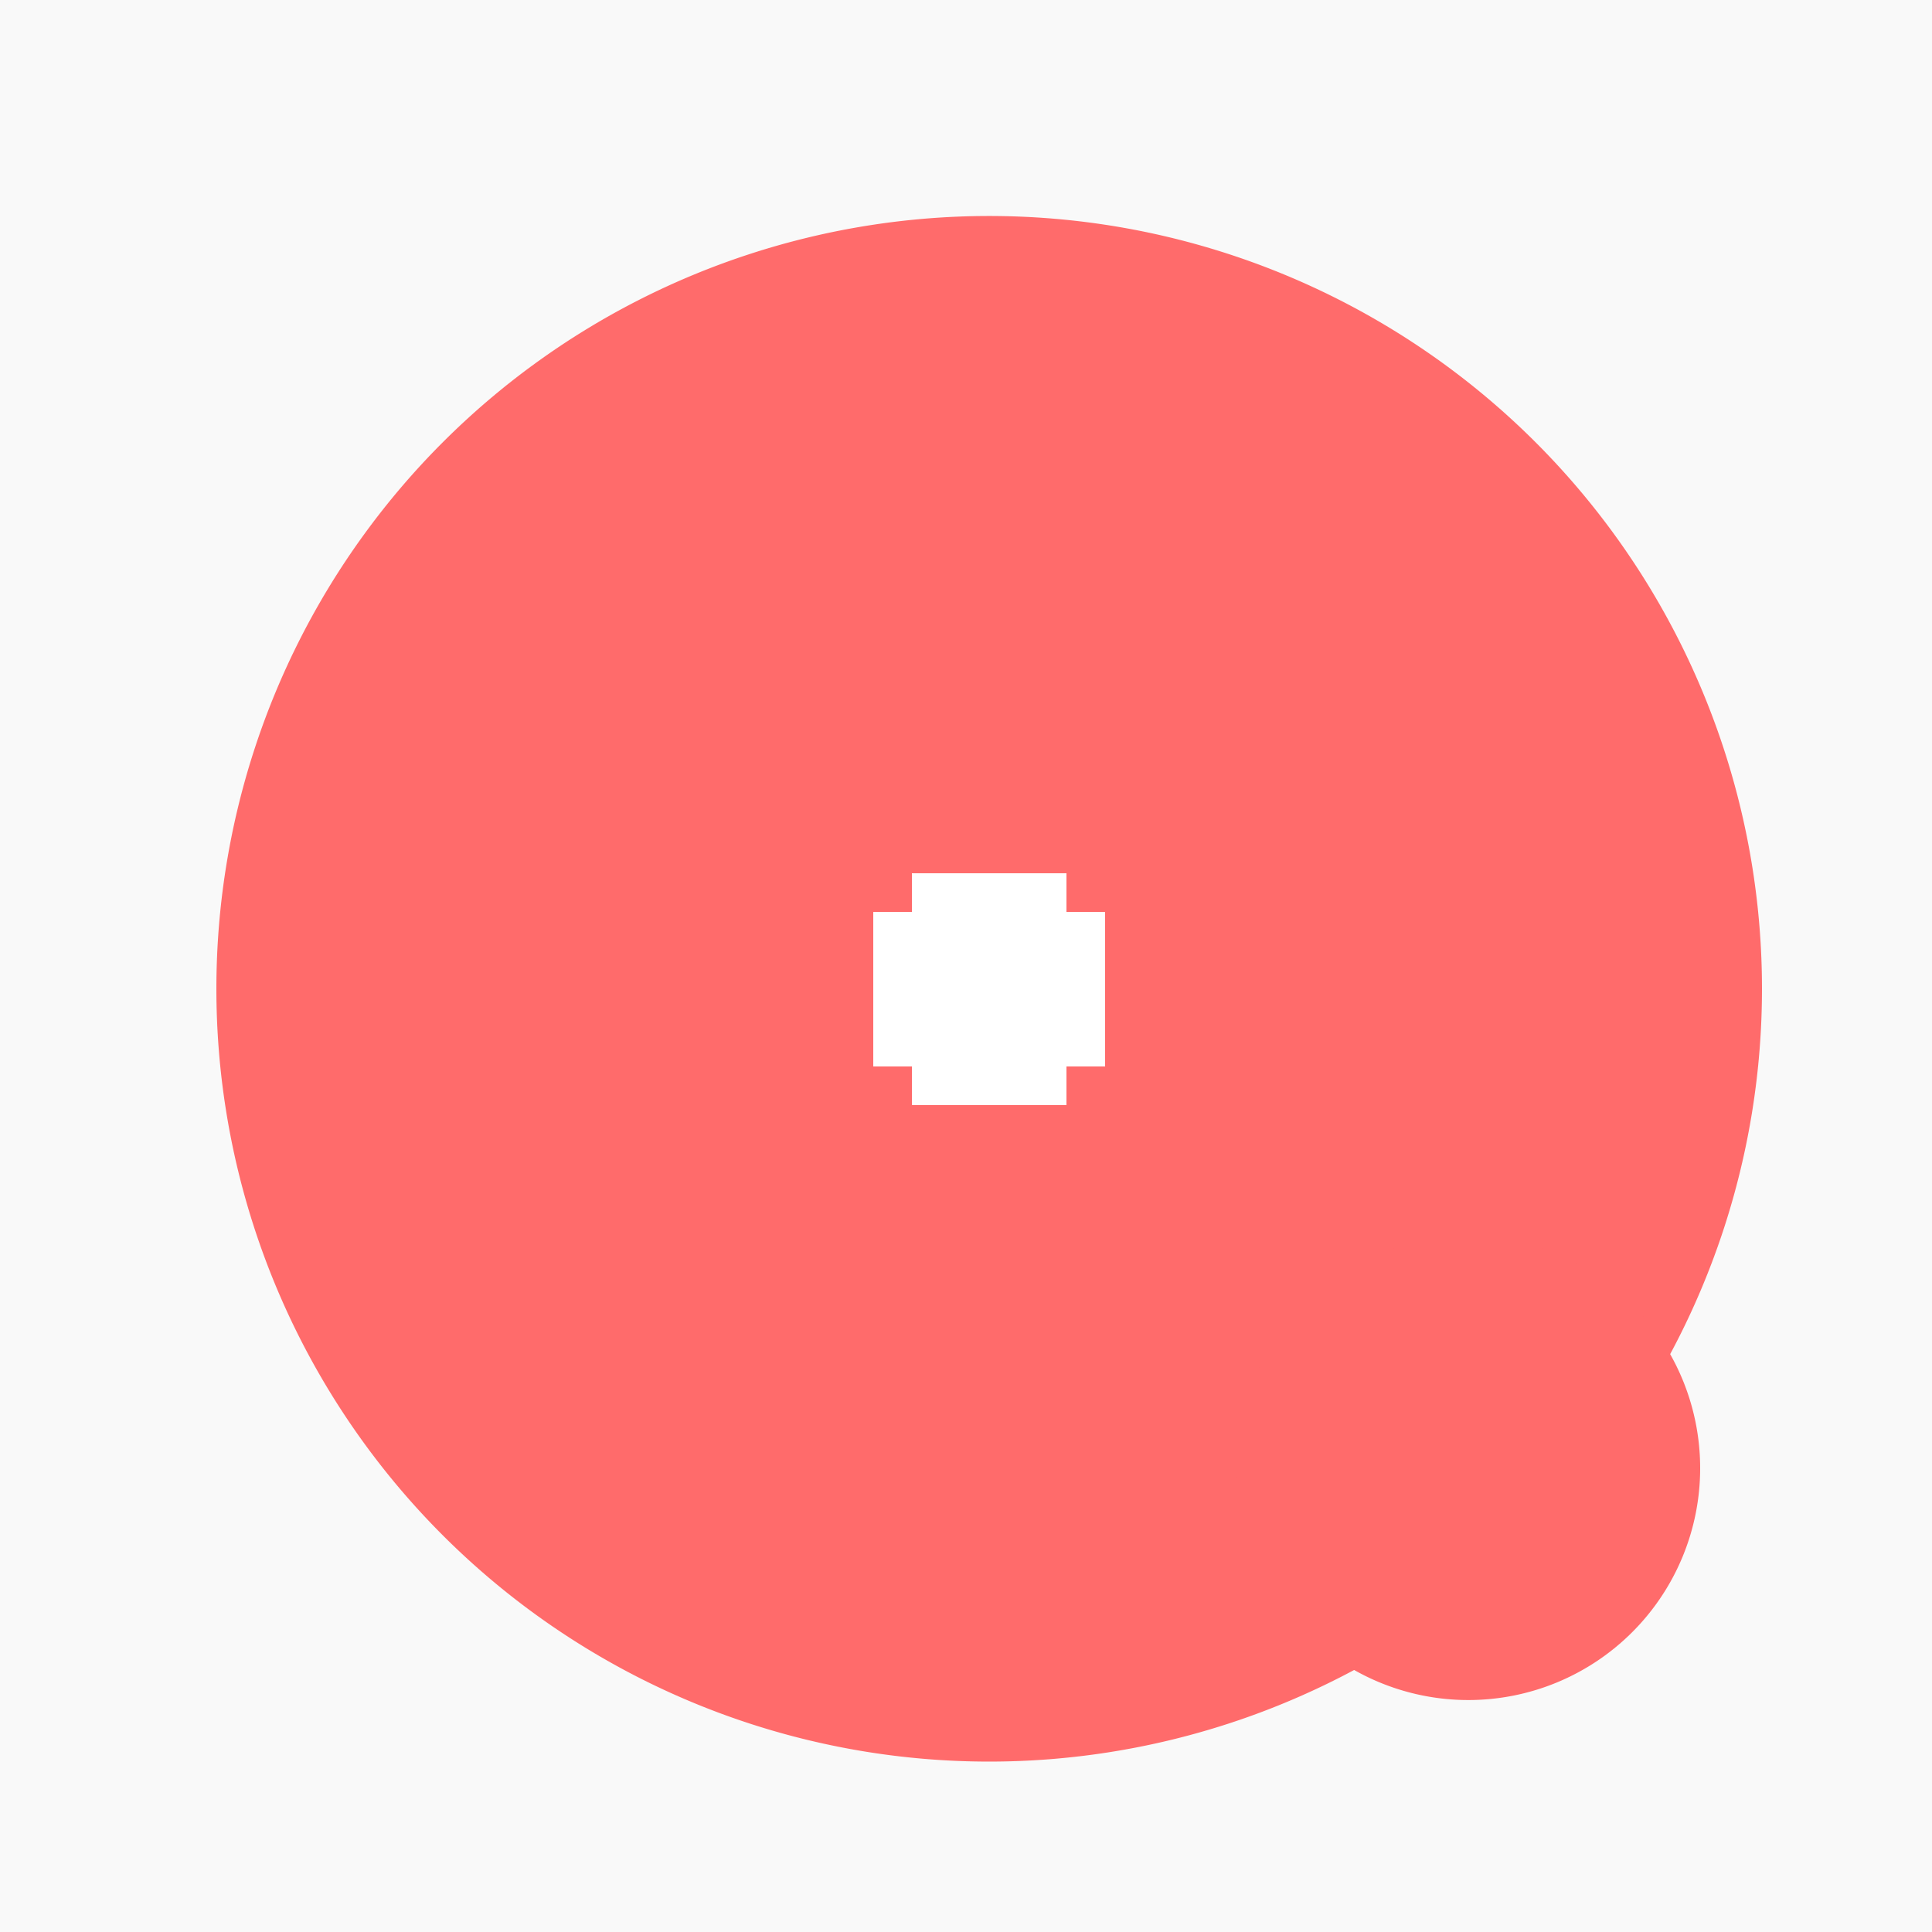 <!--

Generated by DrawGPT.
Free, open source, AI generated images in SVG, PNG, and HTML Canvas format.
https://drawgpt.ai

Created: 2023-09-27T04:03:13.420Z
Link: https://drawgpt.ai/prompt/89228/

-->
<svg xmlns="http://www.w3.org/2000/svg" xmlns:xlink="http://www.w3.org/1999/xlink" width="500" height="500"><defs/><g><rect fill="#F9F9F9" stroke="none" x="0" y="0" width="512" height="512"/><path fill="#FF6B6B" stroke="none" paint-order="stroke fill markers" d=" M 456 256 A 200 200 0 1 1 456 255.8"/><path fill="none" stroke="#FFFFFF" paint-order="fill stroke markers" d=" M 226 256 L 286 256" stroke-miterlimit="10" stroke-width="40" stroke-dasharray=""/><path fill="none" stroke="#FFFFFF" paint-order="fill stroke markers" d=" M 256 226 L 256 286" stroke-miterlimit="10" stroke-width="40" stroke-dasharray=""/><path fill="#FF6B6B" stroke="none" paint-order="stroke fill markers" d=" M 440 380 A 60 60 0 1 1 440 379.94"/></g></svg>